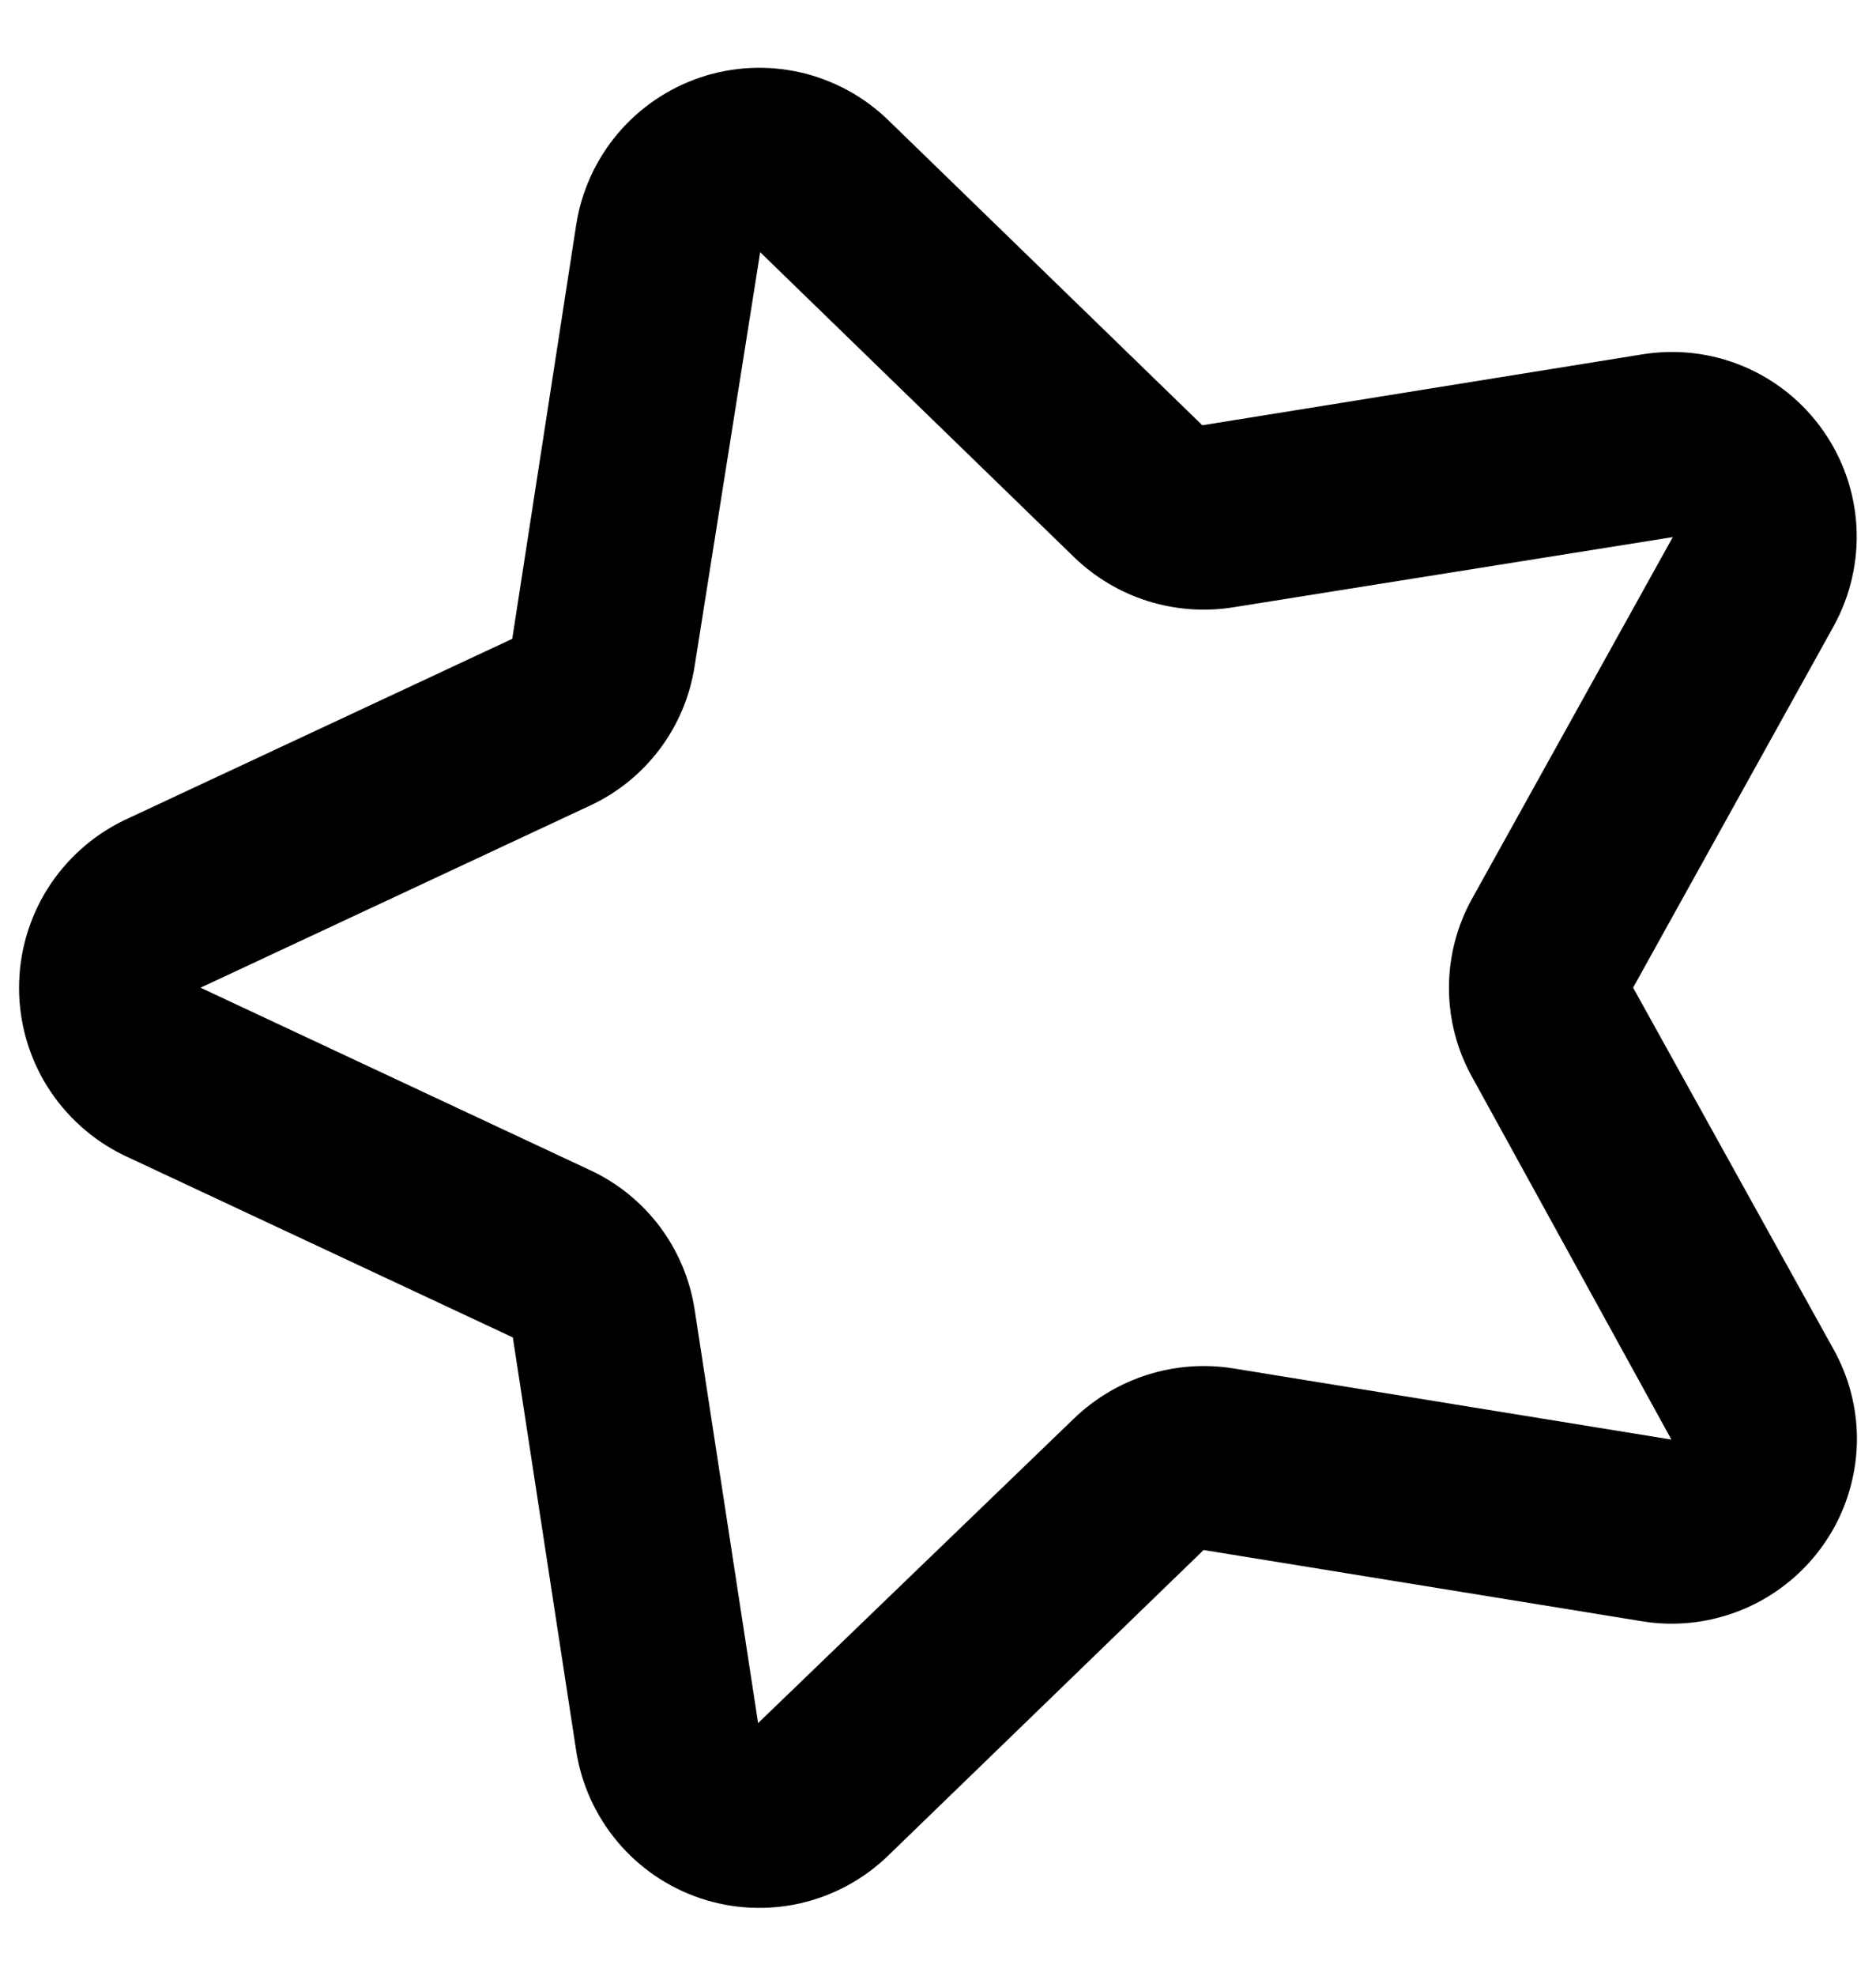 <svg width="19" height="20" viewBox="0 0 19 20" fill="none" xmlns="http://www.w3.org/2000/svg">
<path d="M18.807 14.568C18.806 14.839 18.746 15.107 18.632 15.353C18.517 15.599 18.35 15.817 18.143 15.992C17.936 16.167 17.694 16.296 17.432 16.368C17.171 16.441 16.896 16.456 16.629 16.412L12.19 15.691L8.997 18.783C8.75 19.023 8.442 19.19 8.107 19.267C7.771 19.343 7.421 19.326 7.095 19.217C6.769 19.108 6.479 18.911 6.257 18.648C6.035 18.385 5.889 18.066 5.836 17.726L5.194 13.539L1.252 11.694C0.934 11.539 0.667 11.298 0.479 10.999C0.292 10.699 0.193 10.353 0.193 10C0.193 9.647 0.292 9.301 0.479 9.001C0.667 8.702 0.934 8.461 1.252 8.306L5.188 6.467L5.836 2.274C5.889 1.934 6.035 1.615 6.257 1.352C6.479 1.089 6.769 0.893 7.095 0.783C7.421 0.674 7.771 0.657 8.107 0.733C8.442 0.81 8.75 0.977 8.997 1.217L12.177 4.305L16.629 3.588C16.976 3.531 17.332 3.572 17.656 3.708C17.981 3.844 18.26 4.069 18.462 4.356C18.665 4.643 18.783 4.982 18.802 5.333C18.821 5.684 18.74 6.033 18.57 6.341L16.54 9.998L18.57 13.659C18.725 13.937 18.807 14.249 18.807 14.568ZM14.675 10C14.675 9.683 14.756 9.371 14.911 9.094L16.942 5.437L12.489 6.148C12.2 6.194 11.904 6.172 11.625 6.085C11.345 5.997 11.091 5.845 10.88 5.642L7.699 2.553L7.035 6.744C6.988 7.049 6.867 7.337 6.682 7.583C6.497 7.829 6.255 8.026 5.976 8.155L2.041 9.994L2.041 9.994C2.037 9.995 2.034 9.997 2.032 9.999L5.977 11.846C6.255 11.975 6.498 12.172 6.683 12.418C6.867 12.664 6.988 12.951 7.035 13.255L7.678 17.443L10.879 14.358C11.09 14.155 11.345 14.004 11.624 13.916C11.903 13.828 12.199 13.806 12.488 13.852L16.928 14.573L14.911 10.906C14.756 10.629 14.675 10.317 14.675 10Z" fill="black"/>
</svg>
